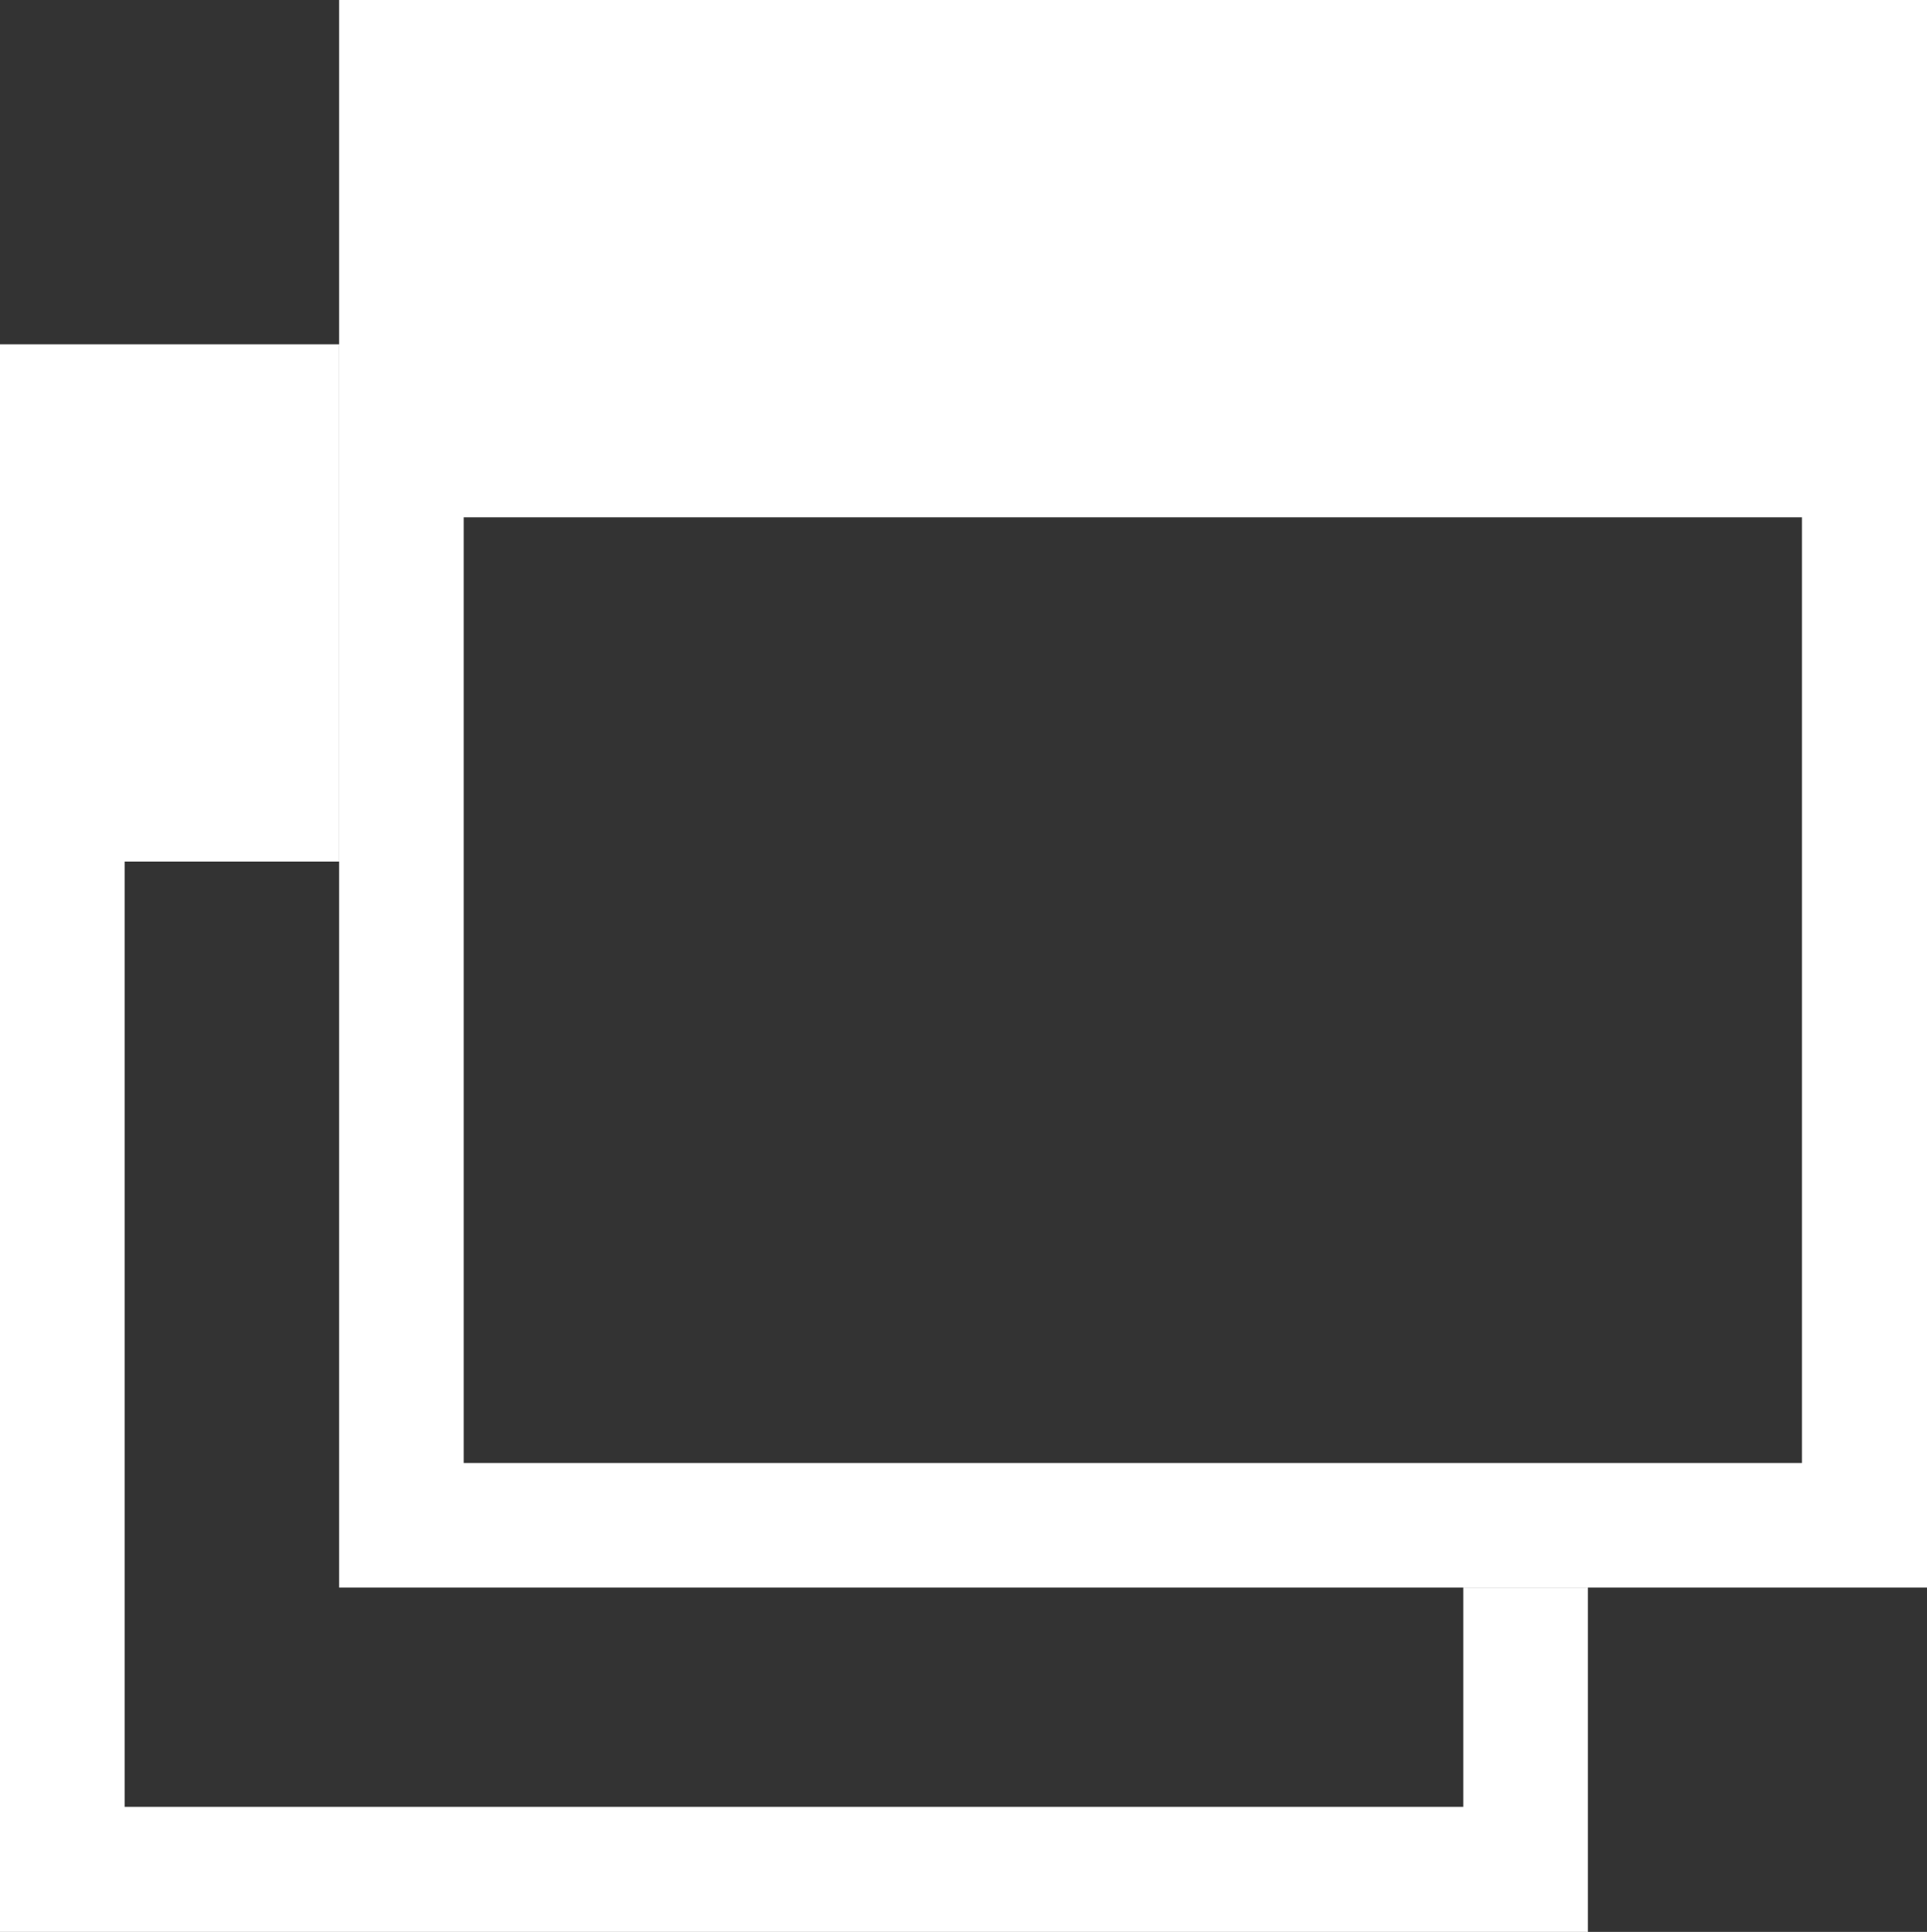 <svg xmlns="http://www.w3.org/2000/svg" viewBox="0 0 43.76 43.88"><rect x="0" y="0" width="43.76" height="43.88" fill="#333333" stroke="none"/><title>アセット 1</title><rect x="36.06" y="11.75" width="4.86" height="21.47" style="fill:none"/><polygon points="7.7 19.57 2.83 19.57 2.83 41.04 33.23 41.04 33.23 36.06 7.7 36.06 7.7 19.57" style="fill:none"/><rect x="10.53" y="19.57" width="22.69" height="13.65" style="fill:none"/><polygon points="33.23 41.04 2.83 41.04 2.83 19.57 7.7 19.57 7.7 7.82 0 7.82 0 43.88 36.06 43.88 36.06 36.06 33.23 36.06 33.23 41.04" style="fill:#fff"/><path d="M7.7,0V36.06H43.76V0ZM40.92,33.23H10.53V11.75H40.92Z" style="fill:#fff"/></svg>